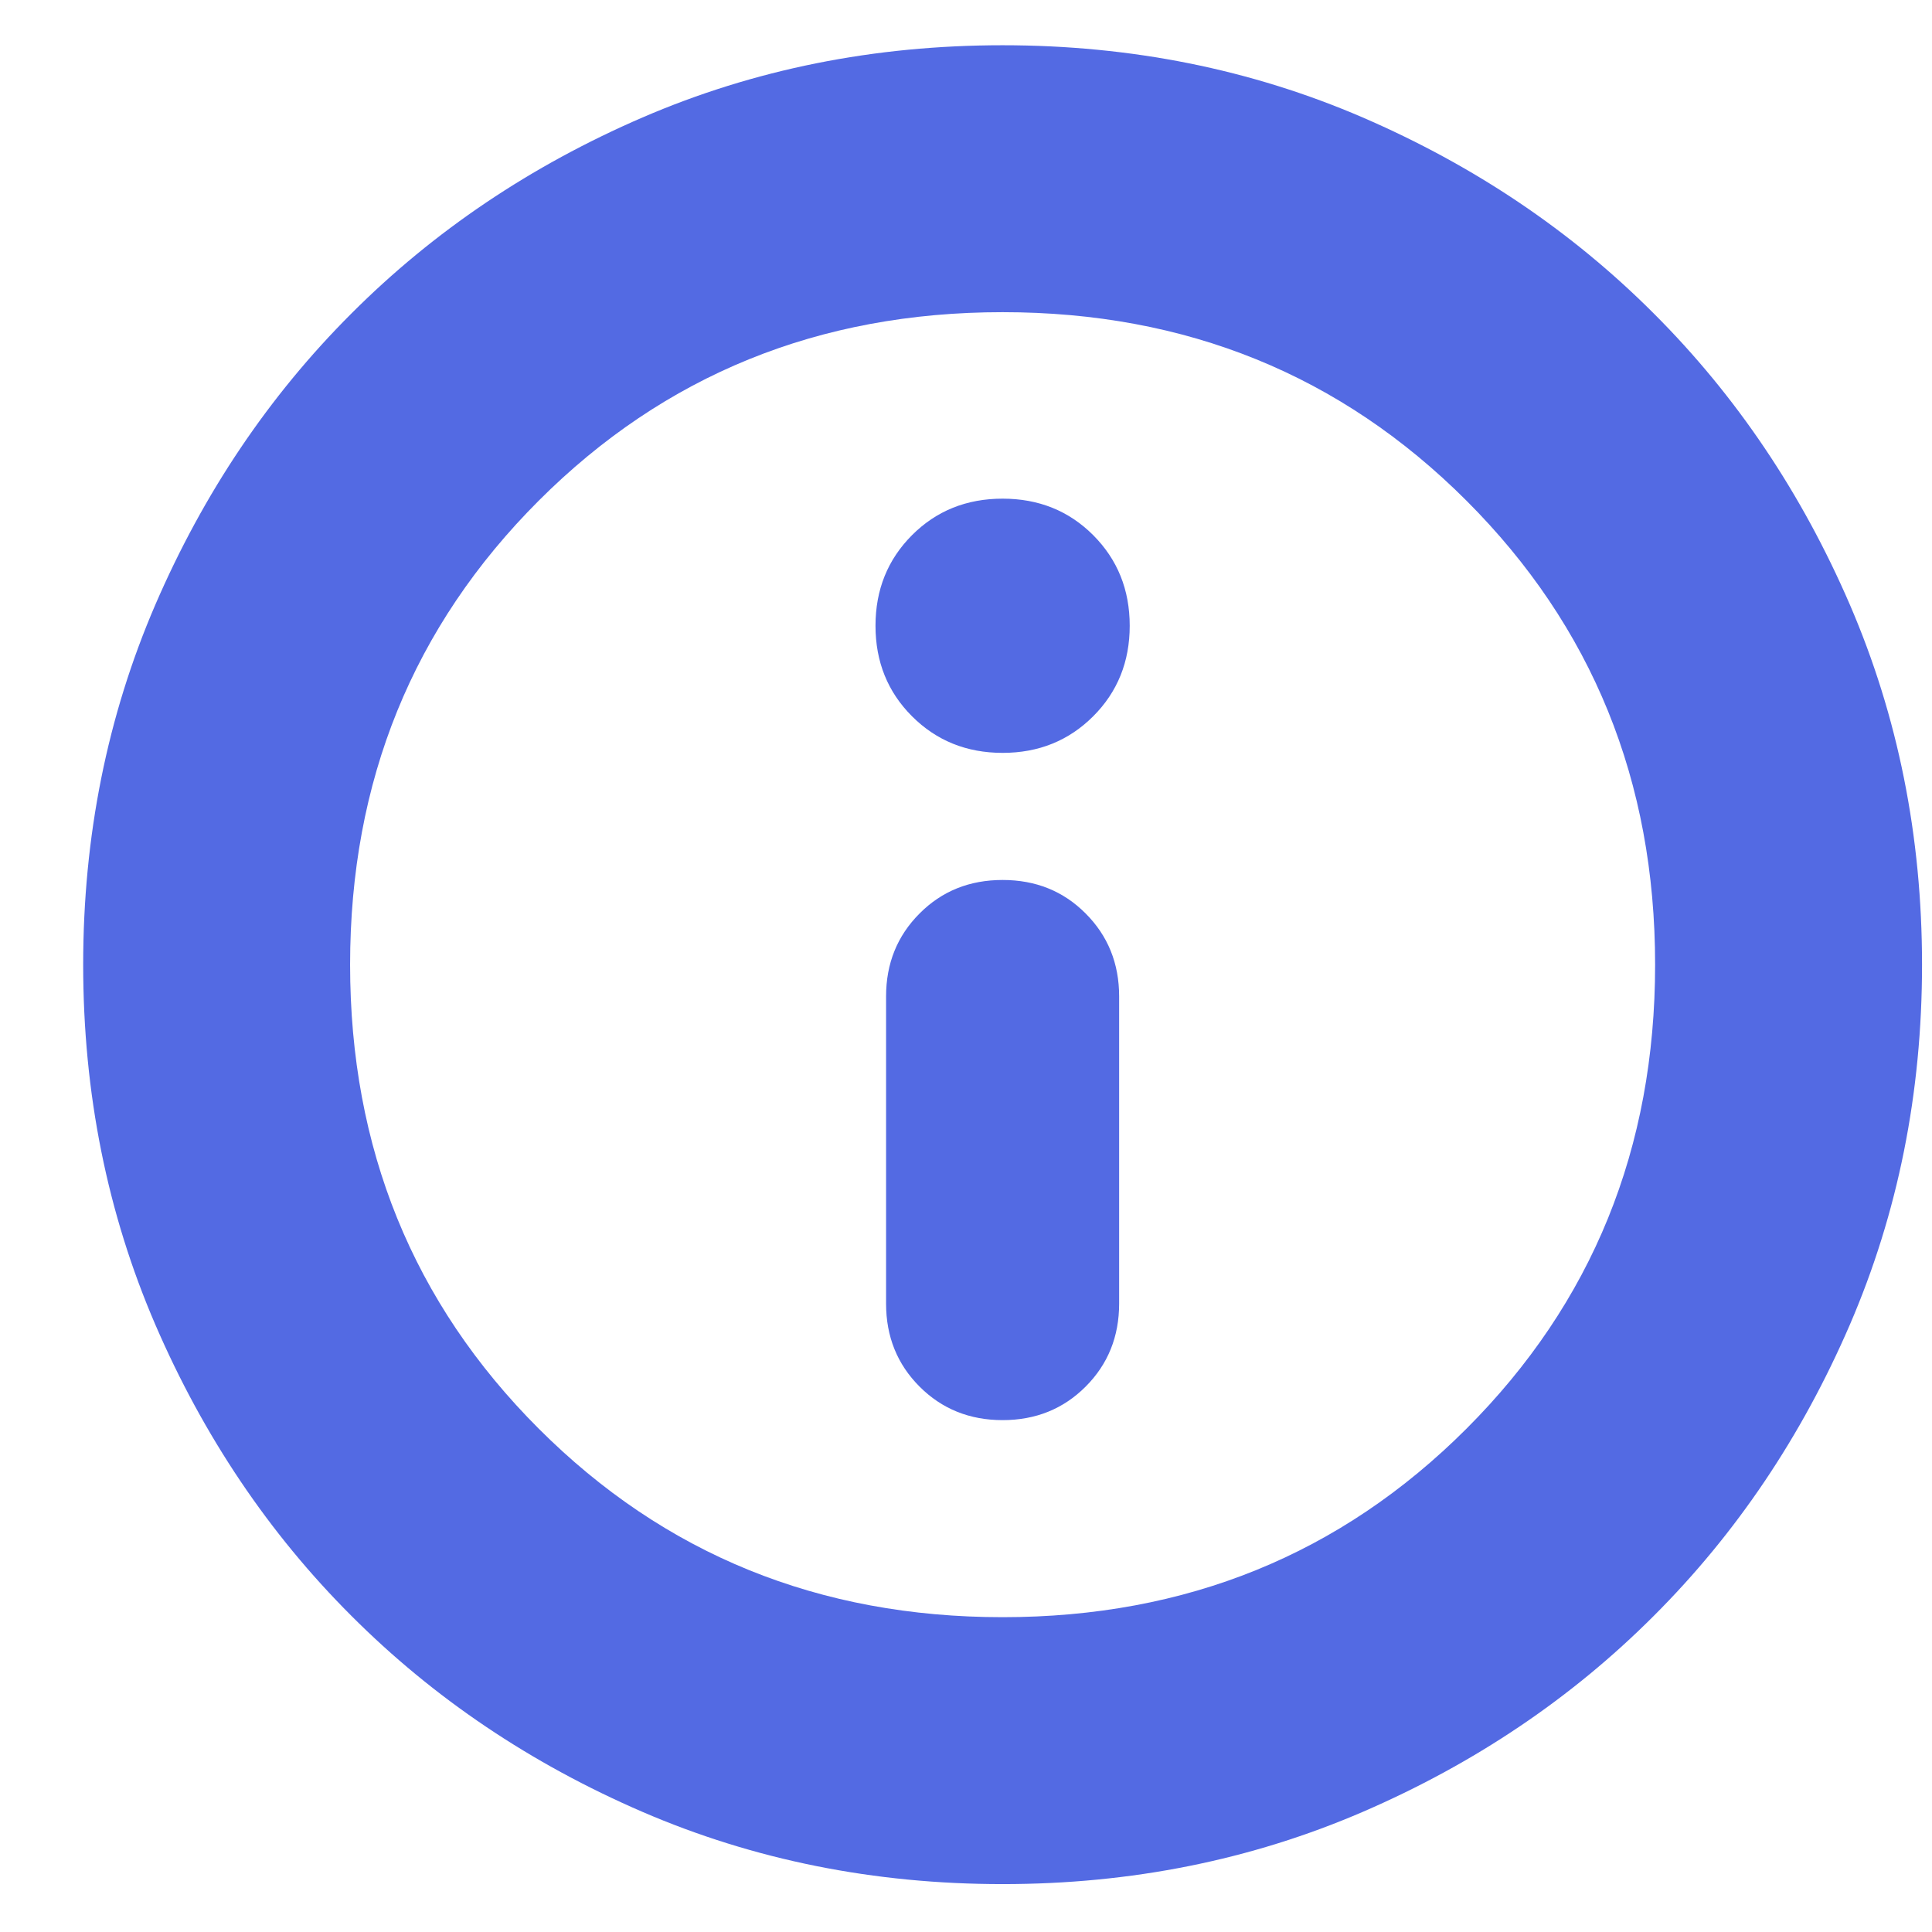 <svg width="19" height="19" viewBox="0 0 19 19" fill="none" xmlns="http://www.w3.org/2000/svg">
<path d="M9.86 13.966C10.185 13.966 10.457 13.856 10.676 13.637C10.896 13.417 11.006 13.145 11.006 12.82V9.799C11.006 9.475 10.896 9.203 10.676 8.983C10.457 8.763 10.185 8.654 9.86 8.654C9.535 8.654 9.263 8.763 9.044 8.983C8.824 9.203 8.714 9.475 8.714 9.799V12.82C8.714 13.145 8.824 13.417 9.044 13.637C9.263 13.856 9.535 13.966 9.86 13.966ZM9.86 7.404C10.214 7.404 10.511 7.284 10.751 7.044C10.99 6.805 11.11 6.508 11.11 6.154C11.11 5.799 10.99 5.503 10.751 5.263C10.511 5.023 10.214 4.904 9.86 4.904C9.506 4.904 9.209 5.023 8.969 5.263C8.73 5.503 8.61 5.799 8.61 6.154C8.61 6.508 8.73 6.805 8.969 7.044C9.209 7.284 9.506 7.404 9.86 7.404ZM9.86 18.529C8.596 18.529 7.416 18.292 6.319 17.819C5.222 17.345 4.267 16.703 3.456 15.891C2.644 15.08 2.002 14.125 1.528 13.028C1.055 11.931 0.818 10.751 0.818 9.487C0.818 8.223 1.055 7.043 1.528 5.946C2.002 4.849 2.644 3.894 3.456 3.083C4.267 2.271 5.222 1.629 6.319 1.155C7.416 0.682 8.596 0.445 9.86 0.445C11.124 0.445 12.304 0.682 13.401 1.155C14.498 1.629 15.453 2.271 16.264 3.083C17.076 3.894 17.718 4.849 18.192 5.946C18.665 7.043 18.902 8.223 18.902 9.487C18.902 10.751 18.665 11.931 18.192 13.028C17.718 14.125 17.076 15.08 16.264 15.891C15.453 16.703 14.498 17.345 13.401 17.819C12.304 18.292 11.124 18.529 9.86 18.529ZM9.86 15.904C11.666 15.904 13.186 15.286 14.422 14.05C15.659 12.813 16.277 11.293 16.277 9.487C16.277 7.681 15.659 6.161 14.422 4.924C13.186 3.688 11.666 3.07 9.86 3.07C8.054 3.07 6.534 3.688 5.298 4.924C4.061 6.161 3.443 7.681 3.443 9.487C3.443 11.293 4.061 12.813 5.298 14.05C6.534 15.286 8.054 15.904 9.86 15.904Z" fill="#536AE3"/>
</svg>
